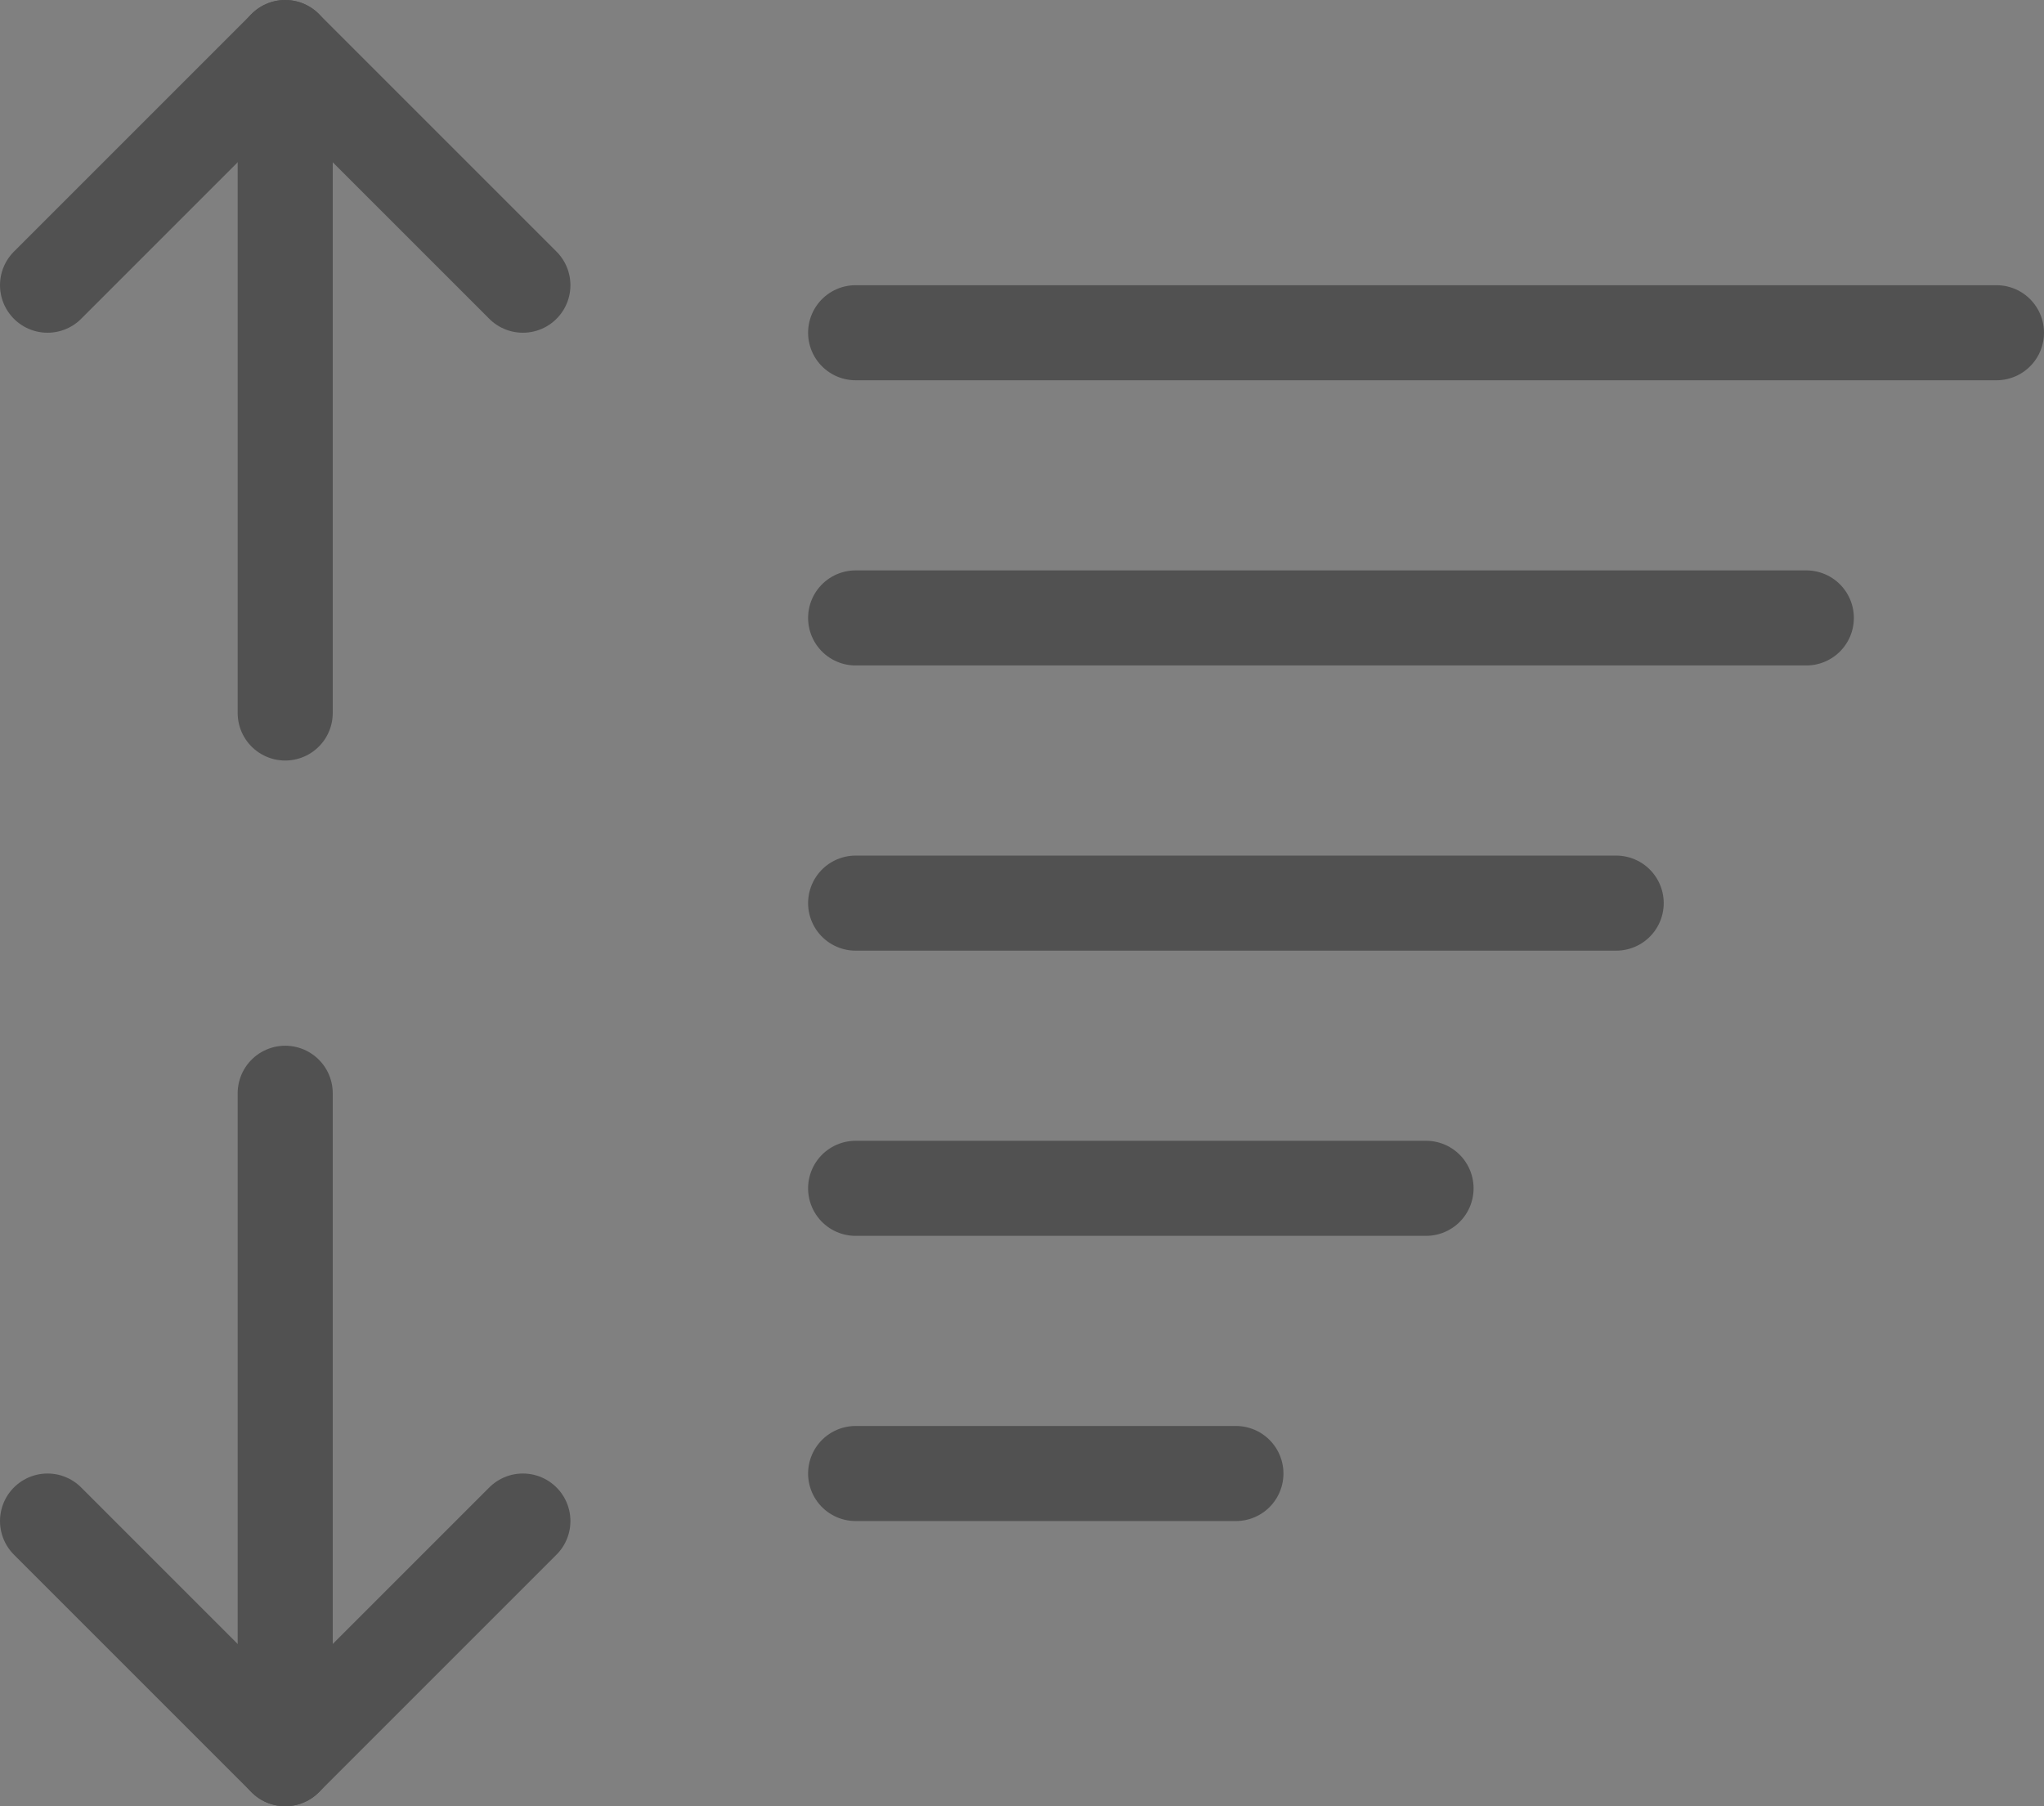<?xml version="1.0" encoding="UTF-8"?><svg xmlns="http://www.w3.org/2000/svg" viewBox="0 0 344 304"><rect x="0" y="0" width="344" height="304" fill="#808080" stroke="none"/><defs><style>.cls-1{fill:none;stroke:#515151;stroke-linecap:round;stroke-linejoin:round;stroke-width:16px;}.cls-2{fill:#fff;stroke-width:0px;}</style></defs><g id="Label"><path id="Container" class="cls-2" d="m750-1287V1781h-3708V-1287H750m2-2h-3712V1783H752V-1289h0Z"/></g><g id="Large_Preview"><line class="cls-1" x1="144" y1="56" x2="336" y2="56"/><line class="cls-1" x1="144" y1="104" x2="304" y2="104"/><line class="cls-1" x1="144" y1="152" x2="272" y2="152"/><line class="cls-1" x1="144" y1="200" x2="240" y2="200"/><line class="cls-1" x1="144" y1="248" x2="208" y2="248"/><line class="cls-1" x1="48" y1="184" x2="48" y2="296"/><polyline class="cls-1" points="88 256 48 296 8 256"/><line class="cls-1" x1="48" y1="120" x2="48" y2="8"/><polyline class="cls-1" points="88 48 48 8 8 48"/></g></svg>